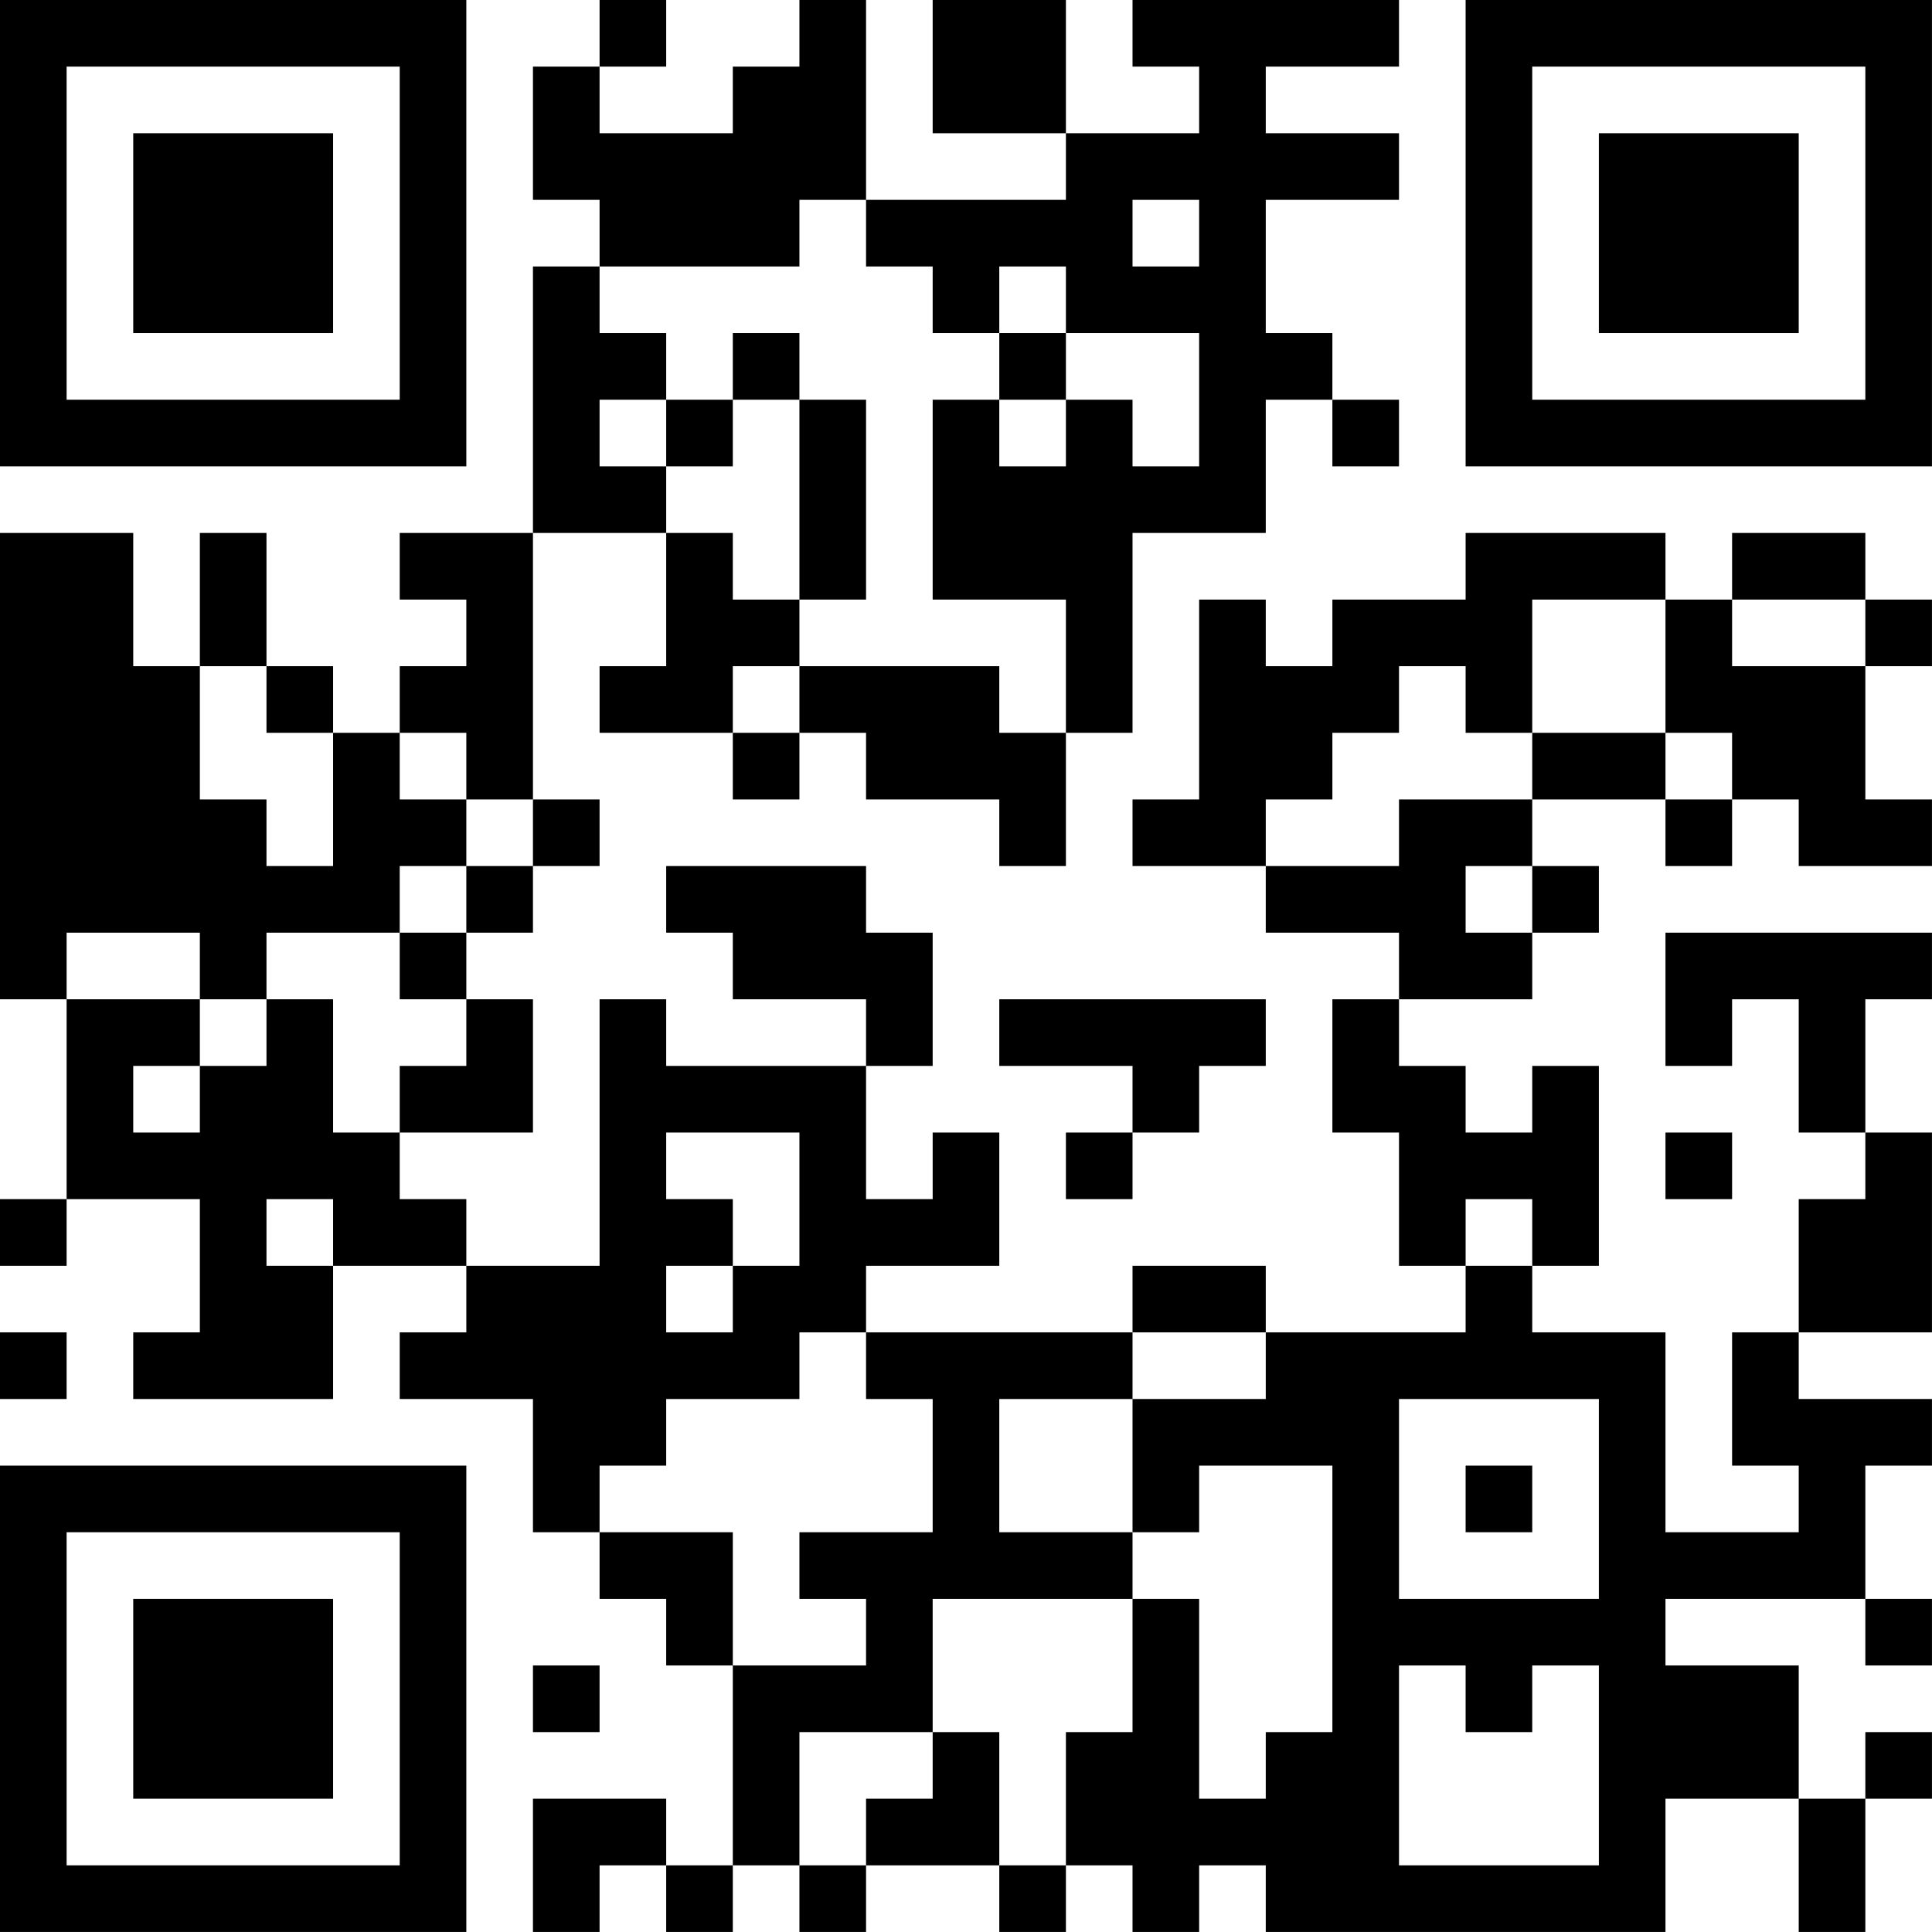 <?xml version="1.0" encoding="UTF-8"?>
<svg xmlns="http://www.w3.org/2000/svg" version="1.1" width="500" height="500" viewBox="0 0 500 500"><rect x="0" y="0" width="500" height="500" fill="#ffffff"/><g transform="scale(17.241)"><g transform="translate(0,0)"><path fill-rule="evenodd" d="M9 0L9 1L8 1L8 3L9 3L9 4L8 4L8 8L6 8L6 9L7 9L7 10L6 10L6 11L5 11L5 10L4 10L4 8L3 8L3 10L2 10L2 8L0 8L0 15L1 15L1 18L0 18L0 19L1 19L1 18L3 18L3 20L2 20L2 21L5 21L5 19L7 19L7 20L6 20L6 21L8 21L8 23L9 23L9 24L10 24L10 25L11 25L11 28L10 28L10 27L8 27L8 29L9 29L9 28L10 28L10 29L11 29L11 28L12 28L12 29L13 29L13 28L15 28L15 29L16 29L16 28L17 28L17 29L18 29L18 28L19 28L19 29L25 29L25 27L27 27L27 29L28 29L28 27L29 27L29 26L28 26L28 27L27 27L27 25L25 25L25 24L28 24L28 25L29 25L29 24L28 24L28 22L29 22L29 21L27 21L27 20L29 20L29 17L28 17L28 15L29 15L29 14L25 14L25 16L26 16L26 15L27 15L27 17L28 17L28 18L27 18L27 20L26 20L26 22L27 22L27 23L25 23L25 20L23 20L23 19L24 19L24 16L23 16L23 17L22 17L22 16L21 16L21 15L23 15L23 14L24 14L24 13L23 13L23 12L25 12L25 13L26 13L26 12L27 12L27 13L29 13L29 12L28 12L28 10L29 10L29 9L28 9L28 8L26 8L26 9L25 9L25 8L22 8L22 9L20 9L20 10L19 10L19 9L18 9L18 12L17 12L17 13L19 13L19 14L21 14L21 15L20 15L20 17L21 17L21 19L22 19L22 20L19 20L19 19L17 19L17 20L13 20L13 19L15 19L15 17L14 17L14 18L13 18L13 16L14 16L14 14L13 14L13 13L10 13L10 14L11 14L11 15L13 15L13 16L10 16L10 15L9 15L9 19L7 19L7 18L6 18L6 17L8 17L8 15L7 15L7 14L8 14L8 13L9 13L9 12L8 12L8 8L10 8L10 10L9 10L9 11L11 11L11 12L12 12L12 11L13 11L13 12L15 12L15 13L16 13L16 11L17 11L17 8L19 8L19 6L20 6L20 7L21 7L21 6L20 6L20 5L19 5L19 3L21 3L21 2L19 2L19 1L21 1L21 0L17 0L17 1L18 1L18 2L16 2L16 0L14 0L14 2L16 2L16 3L13 3L13 0L12 0L12 1L11 1L11 2L9 2L9 1L10 1L10 0ZM12 3L12 4L9 4L9 5L10 5L10 6L9 6L9 7L10 7L10 8L11 8L11 9L12 9L12 10L11 10L11 11L12 11L12 10L15 10L15 11L16 11L16 9L14 9L14 6L15 6L15 7L16 7L16 6L17 6L17 7L18 7L18 5L16 5L16 4L15 4L15 5L14 5L14 4L13 4L13 3ZM17 3L17 4L18 4L18 3ZM11 5L11 6L10 6L10 7L11 7L11 6L12 6L12 9L13 9L13 6L12 6L12 5ZM15 5L15 6L16 6L16 5ZM23 9L23 11L22 11L22 10L21 10L21 11L20 11L20 12L19 12L19 13L21 13L21 12L23 12L23 11L25 11L25 12L26 12L26 11L25 11L25 9ZM26 9L26 10L28 10L28 9ZM3 10L3 12L4 12L4 13L5 13L5 11L4 11L4 10ZM6 11L6 12L7 12L7 13L6 13L6 14L4 14L4 15L3 15L3 14L1 14L1 15L3 15L3 16L2 16L2 17L3 17L3 16L4 16L4 15L5 15L5 17L6 17L6 16L7 16L7 15L6 15L6 14L7 14L7 13L8 13L8 12L7 12L7 11ZM22 13L22 14L23 14L23 13ZM15 15L15 16L17 16L17 17L16 17L16 18L17 18L17 17L18 17L18 16L19 16L19 15ZM10 17L10 18L11 18L11 19L10 19L10 20L11 20L11 19L12 19L12 17ZM25 17L25 18L26 18L26 17ZM4 18L4 19L5 19L5 18ZM22 18L22 19L23 19L23 18ZM0 20L0 21L1 21L1 20ZM12 20L12 21L10 21L10 22L9 22L9 23L11 23L11 25L13 25L13 24L12 24L12 23L14 23L14 21L13 21L13 20ZM17 20L17 21L15 21L15 23L17 23L17 24L14 24L14 26L12 26L12 28L13 28L13 27L14 27L14 26L15 26L15 28L16 28L16 26L17 26L17 24L18 24L18 27L19 27L19 26L20 26L20 22L18 22L18 23L17 23L17 21L19 21L19 20ZM21 21L21 24L24 24L24 21ZM22 22L22 23L23 23L23 22ZM8 25L8 26L9 26L9 25ZM21 25L21 28L24 28L24 25L23 25L23 26L22 26L22 25ZM0 0L0 7L7 7L7 0ZM1 1L1 6L6 6L6 1ZM2 2L2 5L5 5L5 2ZM22 0L22 7L29 7L29 0ZM23 1L23 6L28 6L28 1ZM24 2L24 5L27 5L27 2ZM0 22L0 29L7 29L7 22ZM1 23L1 28L6 28L6 23ZM2 24L2 27L5 27L5 24Z" fill="#000000"/></g></g></svg>
